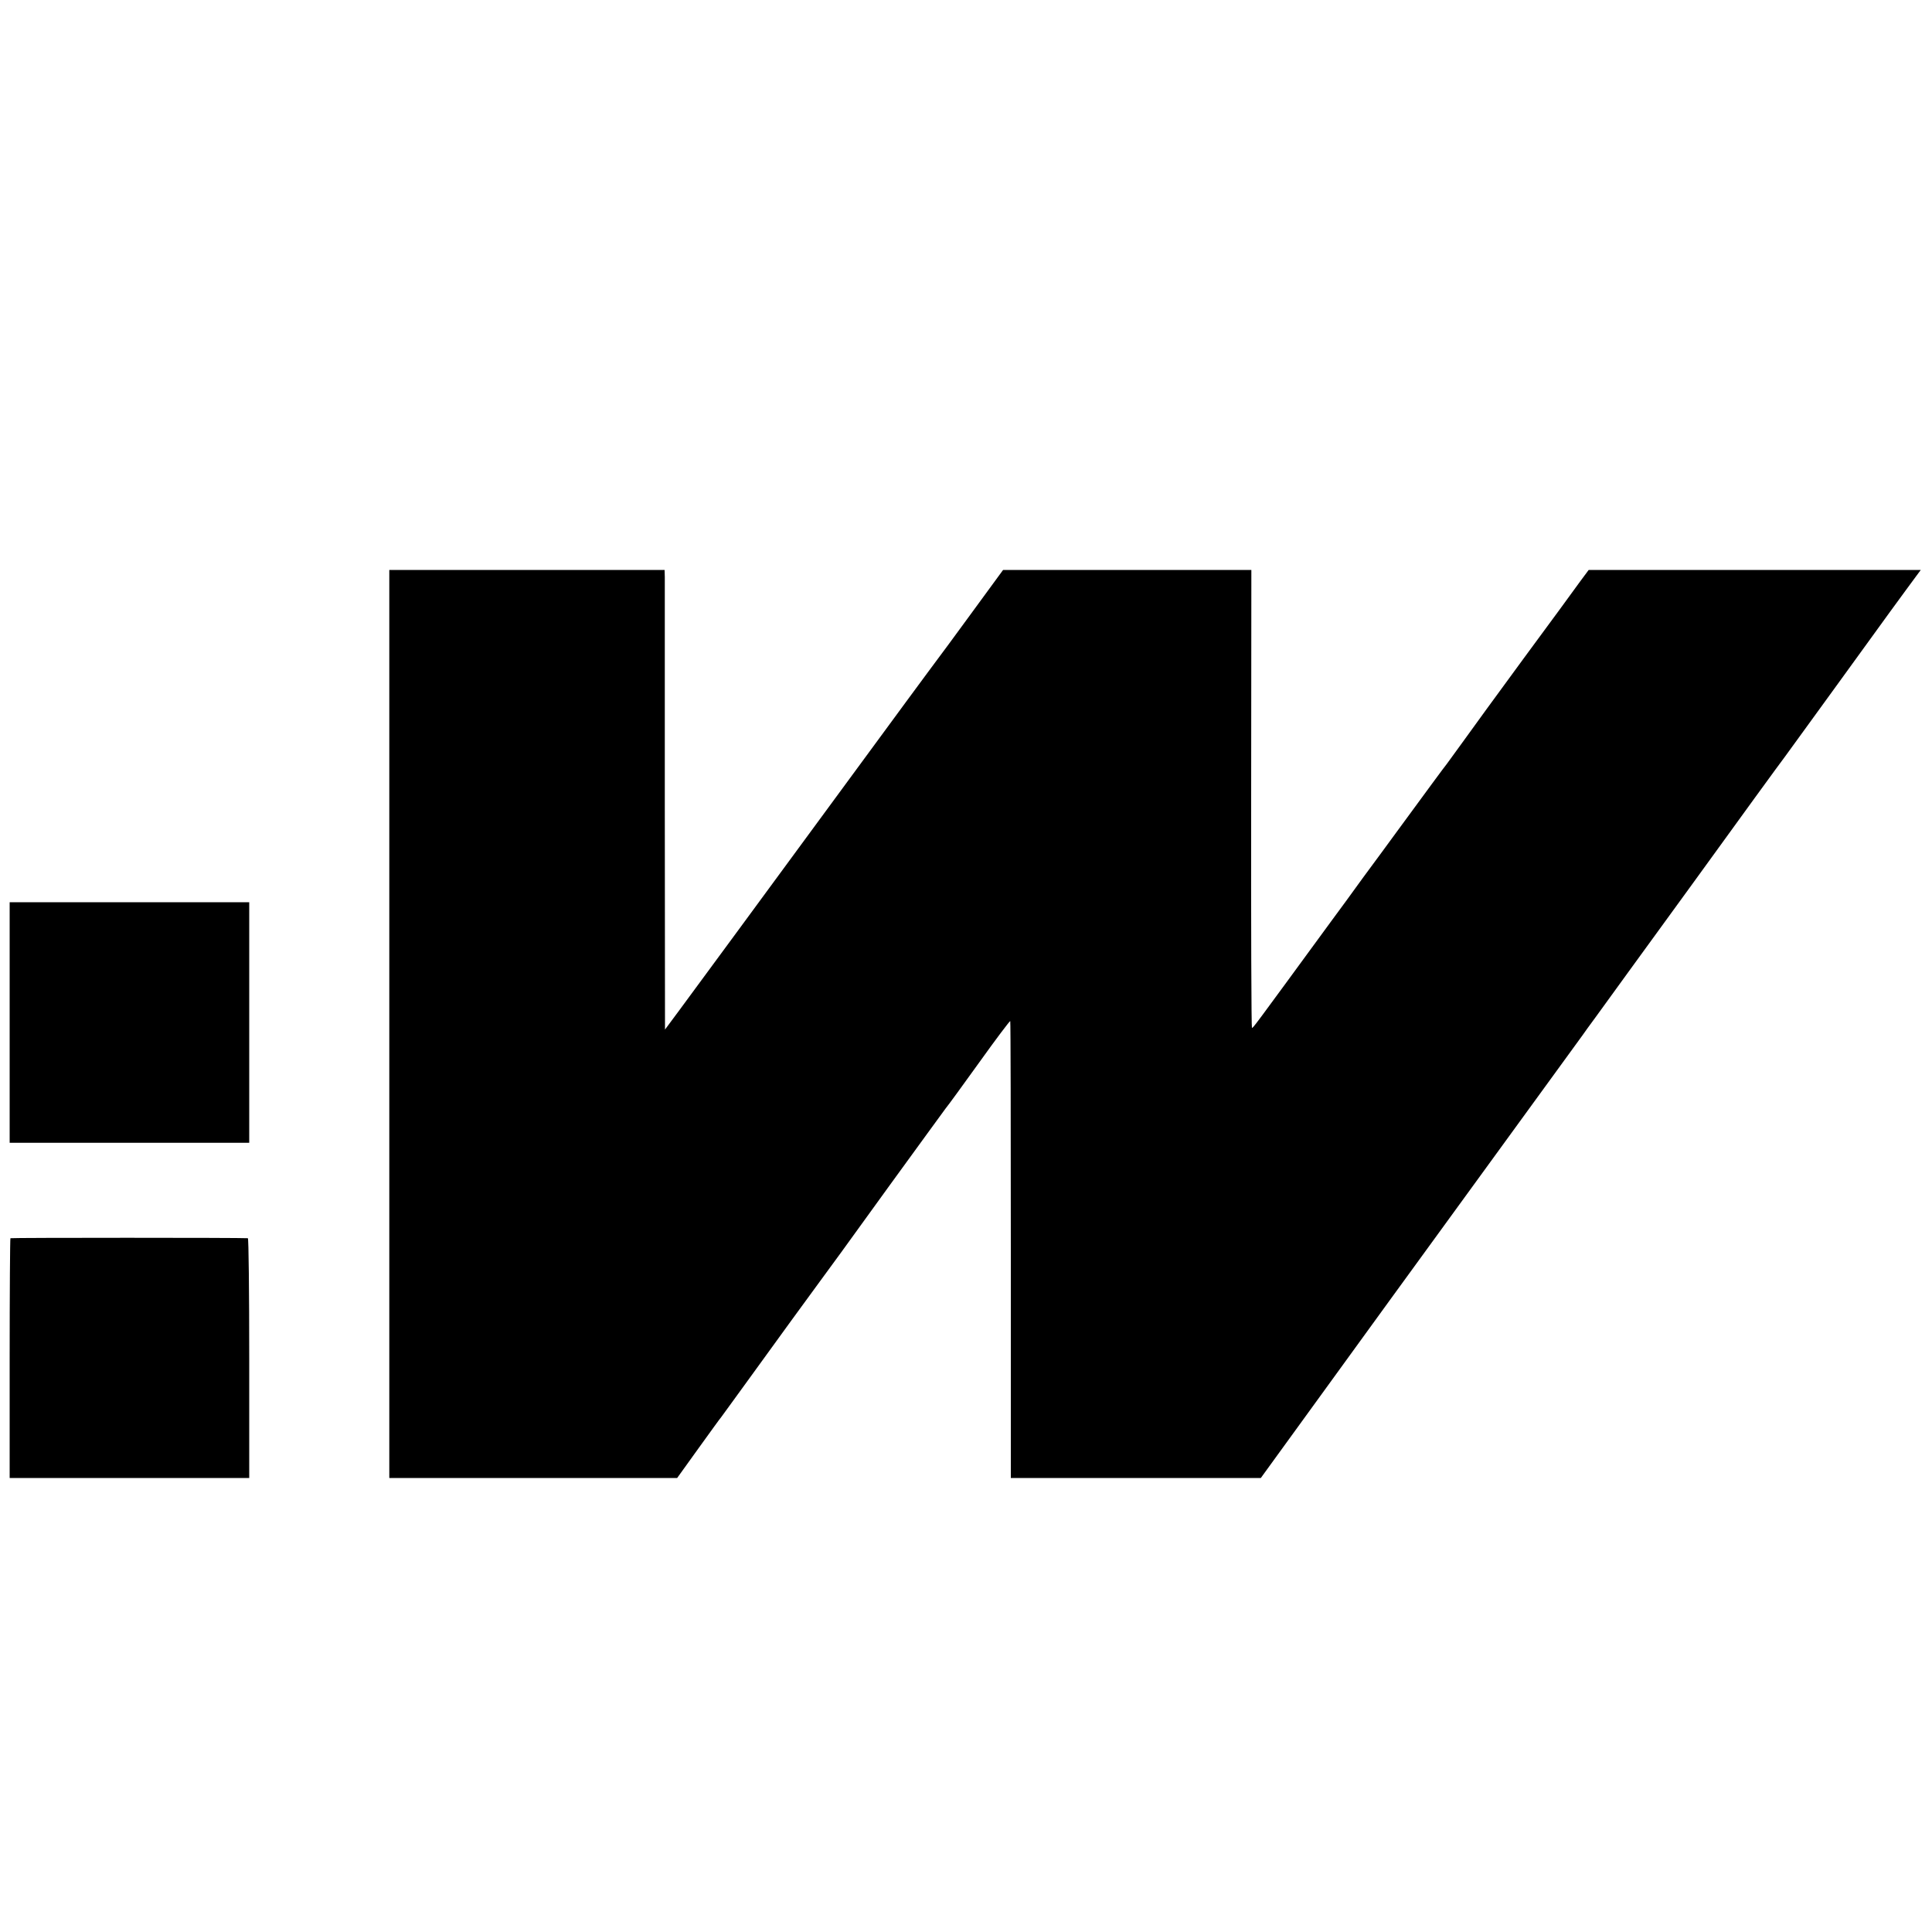 <?xml version="1.0" standalone="no"?>
<!DOCTYPE svg PUBLIC "-//W3C//DTD SVG 20010904//EN"
 "http://www.w3.org/TR/2001/REC-SVG-20010904/DTD/svg10.dtd">
<svg version="1.0" xmlns="http://www.w3.org/2000/svg"
 width="1000pt" height="1000pt" viewBox="0 0 1000 1000"
 preserveAspectRatio="xMidYMid meet">
<g transform="translate(0,1000) scale(0.1,-0.1)"
fill="#000000" stroke="none">
<path d="M2015 4700 l0 -2350 745 0 745 0 110 153 c60 83 113 157 118 162 4 6
85 116 178 245 155 214 226 312 331 455 78 106 103 140 363 500 148 204 278
382 289 397 12 14 91 123 176 241 85 119 157 214 159 212 2 -2 3 -535 3 -1184
l0 -1181 647 0 647 0 666 918 c781 1074 693 953 854 1174 71 97 136 187 144
198 8 12 40 56 71 98 31 43 255 352 499 687 243 336 459 633 480 660 20 28
139 192 265 365 125 173 251 347 279 385 29 39 64 87 79 108 15 20 39 53 53
72 l26 35 -859 0 -860 0 -46 -62 c-25 -35 -156 -214 -292 -398 -135 -184 -278
-380 -317 -435 -40 -55 -76 -104 -80 -110 -9 -10 -110 -148 -256 -347 -45 -62
-124 -169 -175 -238 -50 -70 -126 -173 -168 -230 -412 -563 -402 -550 -409
-550 -3 0 -5 533 -4 1185 l1 1185 -643 0 -642 0 -93 -127 c-51 -71 -137 -186
-189 -258 -53 -71 -153 -206 -222 -300 -828 -1127 -1113 -1515 -1174 -1597
l-72 -97 -1 1152 c0 634 0 1169 0 1190 l-1 37 -713 0 -712 0 0 -2350z"/>
<path d="M50 4707 l0 -622 620 0 620 0 0 622 0 623 -620 0 -620 0 0 -623z"/>
<path d="M54 3591 c-2 -2 -4 -283 -4 -623 l0 -618 620 0 620 0 0 620 c0 341
-3 620 -7 621 -30 3 -1226 3 -1229 0z"/>
</g>
</svg>
